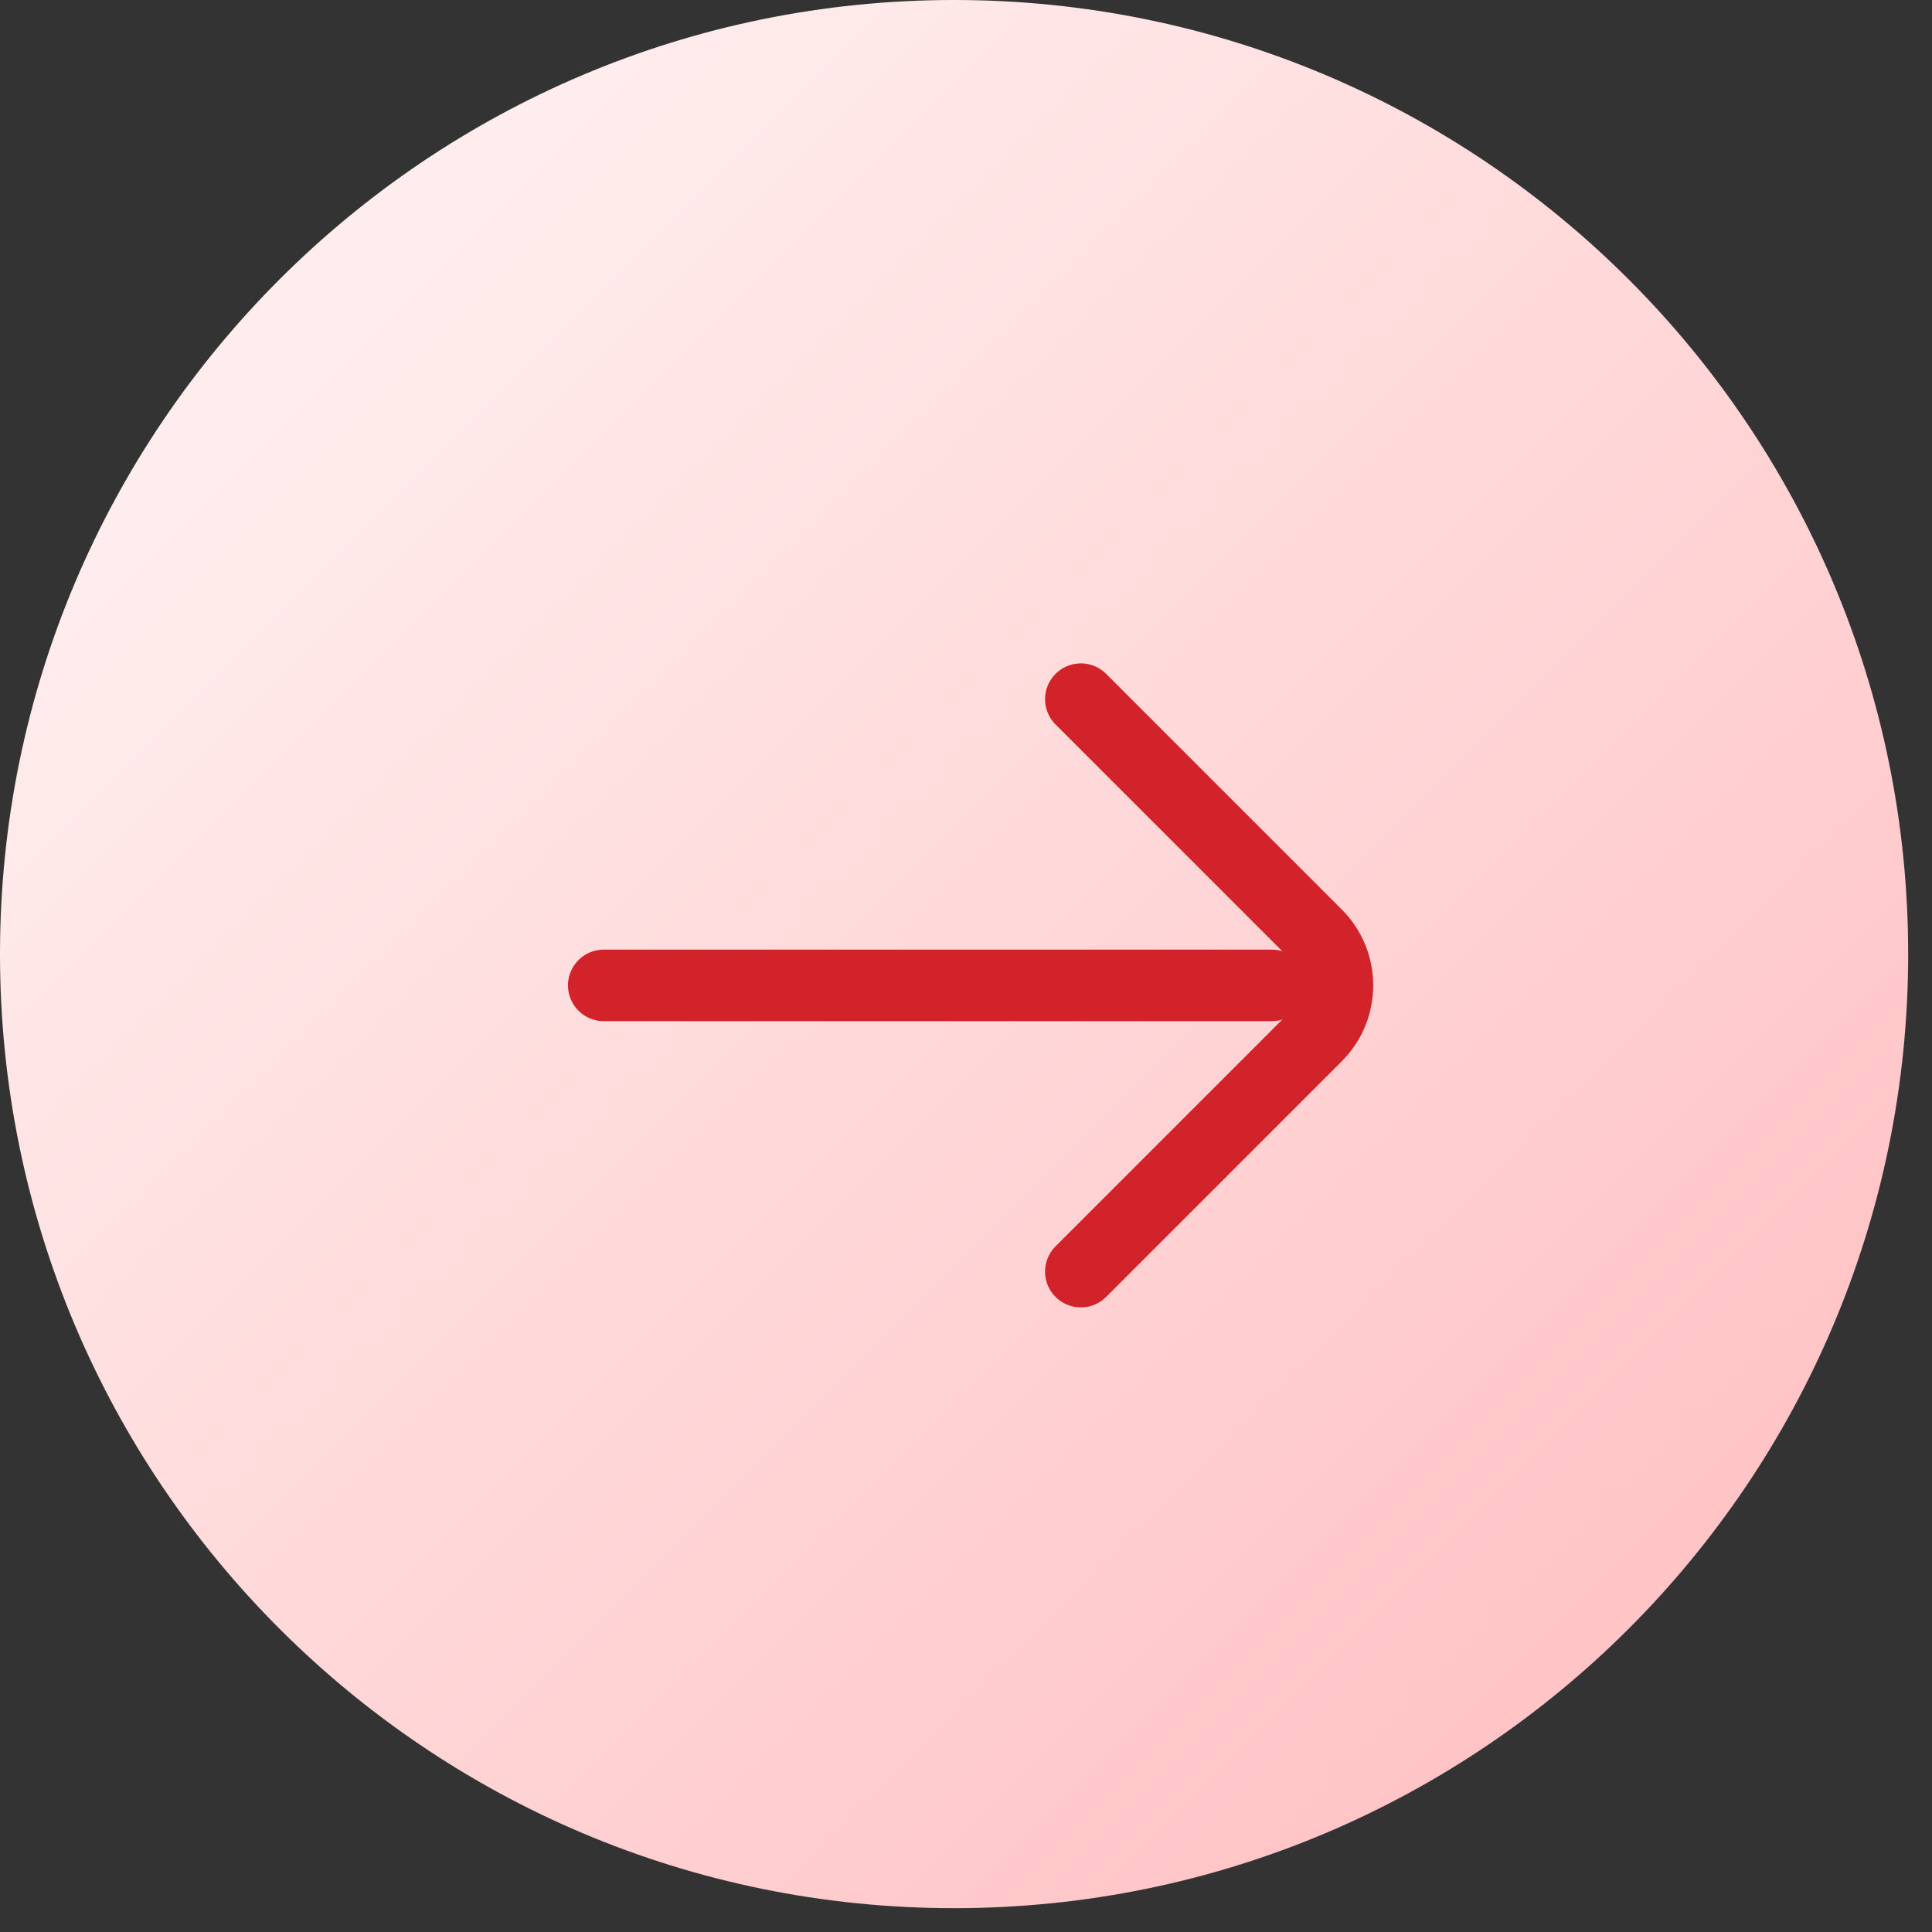 <?xml version="1.0" encoding="UTF-8"?>
<svg width="27px" height="27px" viewBox="0 0 27 27" version="1.1" xmlns="http://www.w3.org/2000/svg" xmlns:xlink="http://www.w3.org/1999/xlink">
    <rect x="0" y="0" width="27" height="27" fill="#333333" stroke="none"/>
    <title>arrow</title>
    <defs>
        <linearGradient x1="18.123%" y1="12.5%" x2="87.498%" y2="81.874%" id="linearGradient-1">
            <stop stop-color="#FFEDED" offset="0%"></stop>
            <stop stop-color="#FFC4C6" offset="100%"></stop>
        </linearGradient>
    </defs>
    <g id="Page-1" stroke="none" stroke-width="1" fill="none" fill-rule="evenodd">
        <g id="wmc-home" transform="translate(-653, -4921)">
            <g id="arrow" transform="translate(653, 4921)">
                <path d="M13.333,26.667 C20.697,26.667 26.667,20.697 26.667,13.333 C26.667,5.97 20.697,0 13.333,0 C5.97,0 0,5.97 0,13.333 C0,20.697 5.97,26.667 13.333,26.667 Z" id="Path" fill="url(#linearGradient-1)" fill-rule="nonzero"></path>
                <g id="Group" transform="translate(13.772, 13.771) rotate(45) translate(-13.772, -13.771) translate(10, 10)" stroke="#D3232A" stroke-linecap="round">
                    <path d="M1.886,0 L6.543,0 C7.096,0 7.543,0.448 7.543,1 L7.543,5.657" id="Path"></path>
                    <line x1="6.6" y1="0.943" x2="0" y2="7.543" id="Path"></line>
                </g>
            </g>
        </g>
    </g>
</svg>